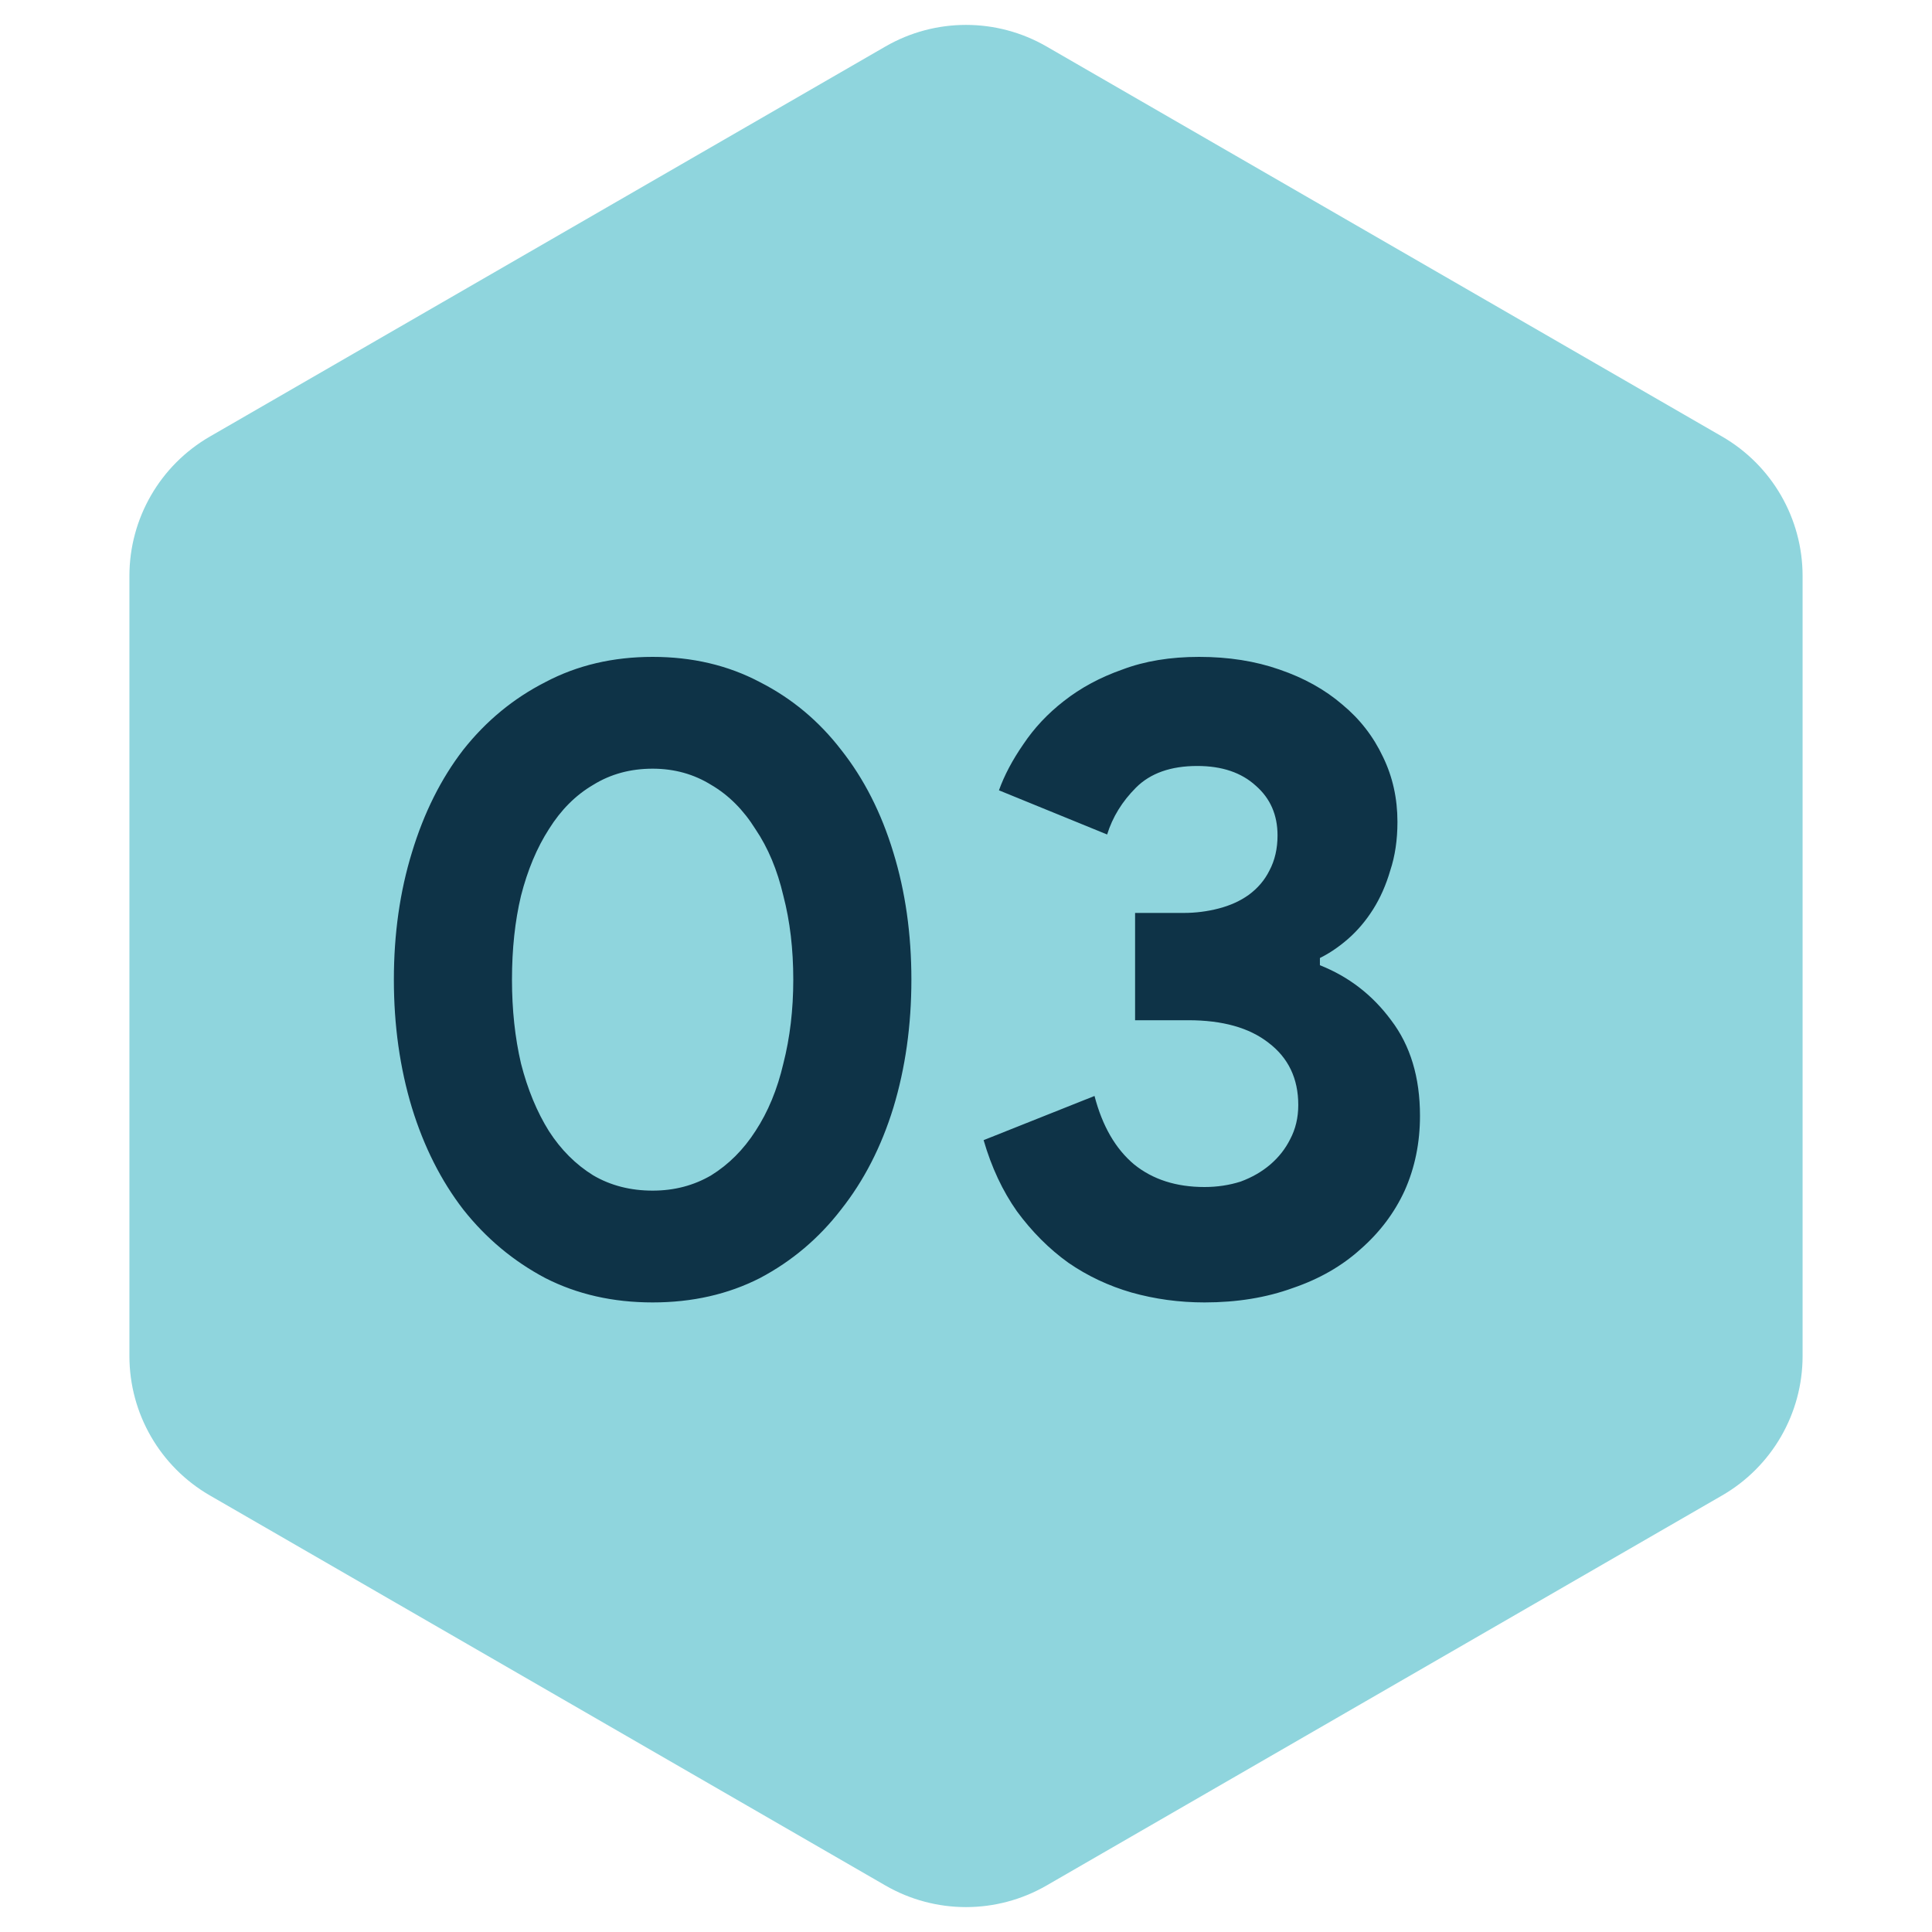 <svg xmlns="http://www.w3.org/2000/svg" width="60" height="60" viewBox="0 0 60 60" fill="none"><path d="M27.5 1.443C29.047 0.55 30.953 0.55 32.5 1.443L53.481 13.557C55.028 14.45 55.981 16.1 55.981 17.887V42.113C55.981 43.9 55.028 45.55 53.481 46.443L32.5 58.557C30.953 59.45 29.047 59.45 27.5 58.557L6.519 46.443C4.972 45.55 4.019 43.9 4.019 42.113V17.887C4.019 16.1 4.972 14.45 6.519 13.557L27.5 1.443Z" fill="#8FD5DD"></path><path d="M20.268 40.448C19.036 40.448 17.925 40.196 16.936 39.692C15.947 39.169 15.097 38.46 14.388 37.564C13.697 36.668 13.165 35.613 12.792 34.4C12.419 33.168 12.232 31.843 12.232 30.424C12.232 29.005 12.419 27.689 12.792 26.476C13.165 25.244 13.697 24.18 14.388 23.284C15.097 22.388 15.947 21.688 16.936 21.184C17.925 20.661 19.036 20.4 20.268 20.4C21.5 20.4 22.611 20.661 23.6 21.184C24.589 21.688 25.429 22.388 26.12 23.284C26.829 24.18 27.371 25.244 27.744 26.476C28.117 27.689 28.304 29.005 28.304 30.424C28.304 31.843 28.117 33.168 27.744 34.4C27.371 35.613 26.829 36.668 26.12 37.564C25.429 38.46 24.589 39.169 23.6 39.692C22.611 40.196 21.5 40.448 20.268 40.448ZM20.268 36.976C20.94 36.976 21.547 36.817 22.088 36.5C22.629 36.164 23.087 35.707 23.46 35.128C23.852 34.531 24.141 33.831 24.328 33.028C24.533 32.225 24.636 31.357 24.636 30.424C24.636 29.472 24.533 28.604 24.328 27.82C24.141 27.017 23.852 26.327 23.46 25.748C23.087 25.151 22.629 24.693 22.088 24.376C21.547 24.04 20.94 23.872 20.268 23.872C19.577 23.872 18.961 24.04 18.42 24.376C17.879 24.693 17.421 25.151 17.048 25.748C16.675 26.327 16.385 27.017 16.18 27.82C15.993 28.604 15.9 29.472 15.9 30.424C15.9 31.357 15.993 32.225 16.18 33.028C16.385 33.831 16.675 34.531 17.048 35.128C17.421 35.707 17.879 36.164 18.42 36.5C18.961 36.817 19.577 36.976 20.268 36.976ZM37.407 40.448C36.623 40.448 35.867 40.345 35.139 40.14C34.43 39.935 33.776 39.627 33.179 39.216C32.582 38.787 32.05 38.255 31.583 37.62C31.135 36.985 30.79 36.248 30.547 35.408L33.991 34.036C34.234 34.969 34.644 35.679 35.223 36.164C35.802 36.631 36.53 36.864 37.407 36.864C37.799 36.864 38.172 36.808 38.527 36.696C38.882 36.565 39.19 36.388 39.451 36.164C39.712 35.94 39.918 35.679 40.067 35.38C40.235 35.063 40.319 34.708 40.319 34.316C40.319 33.495 40.011 32.851 39.395 32.384C38.798 31.917 37.967 31.684 36.903 31.684H35.251V28.352H36.763C37.136 28.352 37.5 28.305 37.855 28.212C38.21 28.119 38.518 27.979 38.779 27.792C39.059 27.587 39.274 27.335 39.423 27.036C39.591 26.719 39.675 26.355 39.675 25.944C39.675 25.309 39.451 24.796 39.003 24.404C38.555 23.993 37.948 23.788 37.183 23.788C36.362 23.788 35.727 24.012 35.279 24.46C34.85 24.889 34.551 25.375 34.383 25.916L31.023 24.544C31.191 24.077 31.443 23.601 31.779 23.116C32.115 22.612 32.535 22.164 33.039 21.772C33.562 21.361 34.168 21.035 34.859 20.792C35.55 20.531 36.343 20.4 37.239 20.4C38.154 20.4 38.984 20.531 39.731 20.792C40.496 21.053 41.15 21.417 41.691 21.884C42.232 22.332 42.652 22.873 42.951 23.508C43.25 24.124 43.399 24.796 43.399 25.524C43.399 26.084 43.324 26.588 43.175 27.036C43.044 27.484 42.867 27.885 42.643 28.24C42.419 28.595 42.158 28.903 41.859 29.164C41.579 29.407 41.29 29.603 40.991 29.752V29.976C41.887 30.331 42.624 30.9 43.203 31.684C43.8 32.468 44.099 33.457 44.099 34.652C44.099 35.492 43.94 36.267 43.623 36.976C43.306 37.667 42.848 38.273 42.251 38.796C41.672 39.319 40.972 39.72 40.151 40C39.33 40.299 38.415 40.448 37.407 40.448Z" fill="#0E3347"></path></svg>